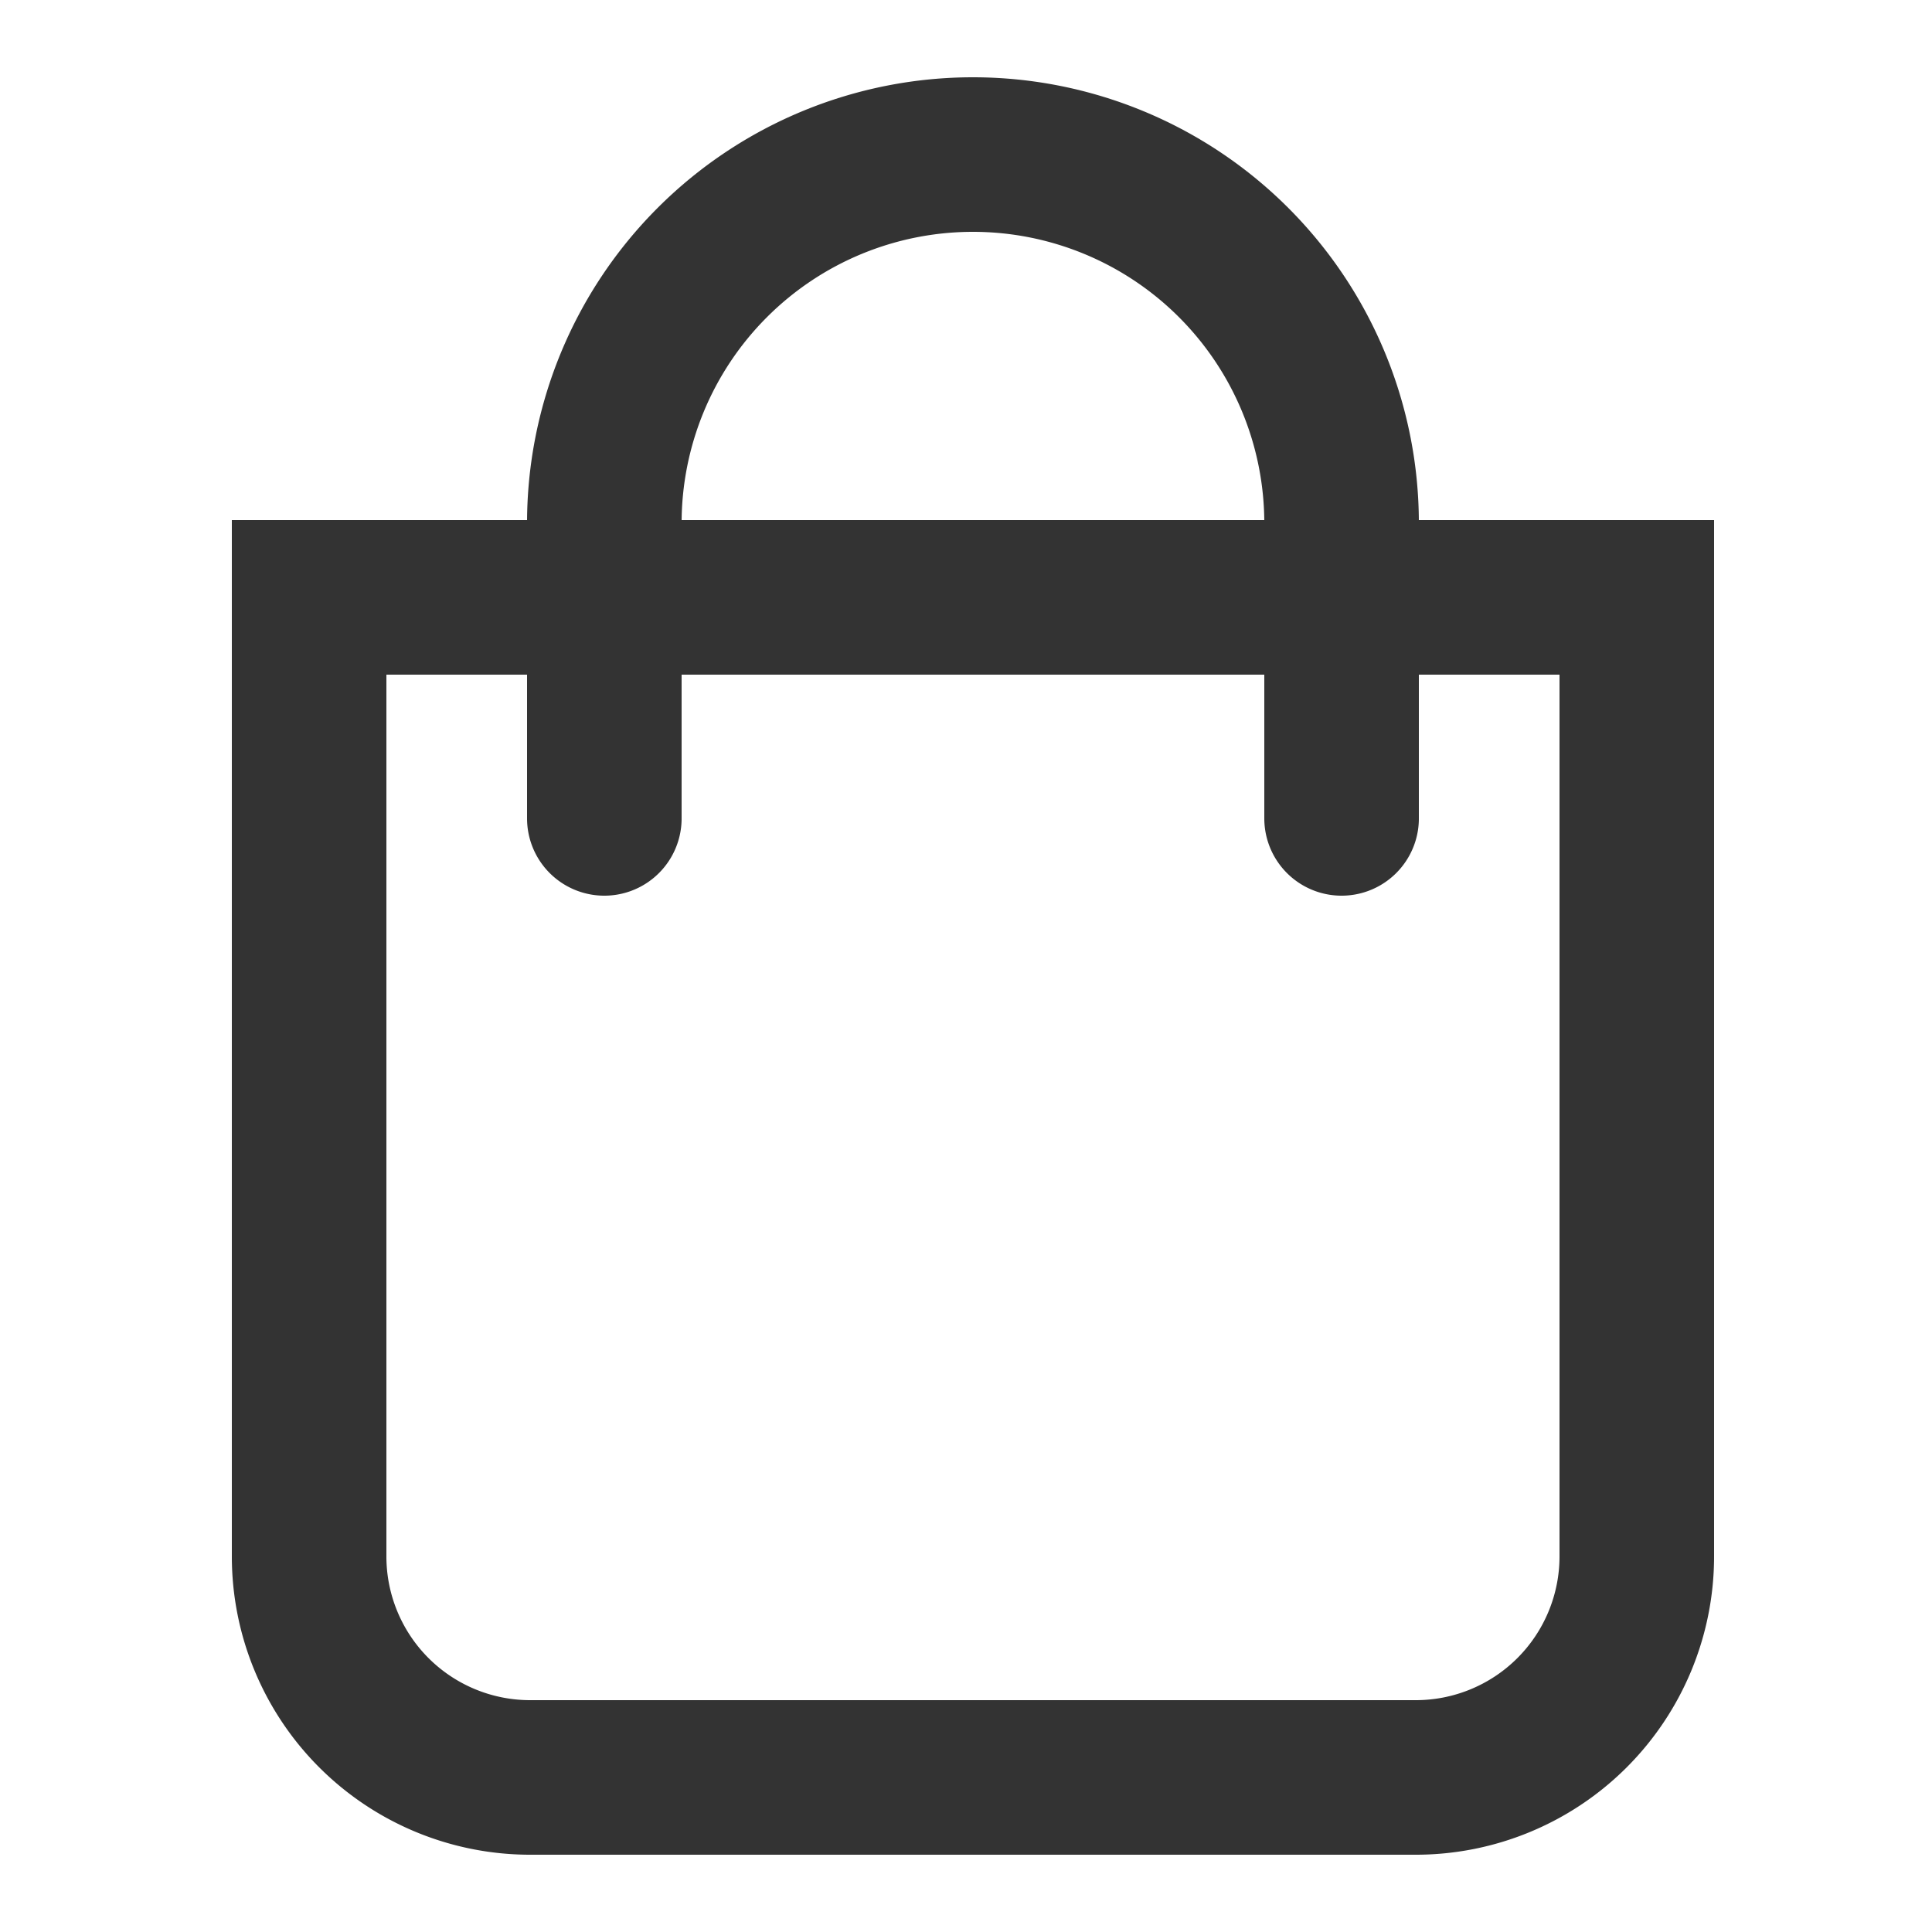 <svg xmlns="http://www.w3.org/2000/svg" width="25" height="25" viewBox="0 0 25 25">
  <g id="shopping-bag" transform="translate(-1629 -91)">
    <g id="shopping-bag-2" data-name="shopping-bag" transform="translate(1629.59 91.5)">
      <path id="Trazado_13944" data-name="Trazado 13944" d="M3.41,7.23H20.59V19.64a2.86,2.86,0,0,1-2.86,2.86H6.27a2.86,2.86,0,0,1-2.86-2.86Z" fill="none" stroke="#333" stroke-linecap="round" stroke-miterlimit="10" stroke-width="2"/>
      <path id="Trazado_13945" data-name="Trazado 13945" d="M7.23,10.09V6.27A4.77,4.77,0,0,1,12,1.5h0a4.77,4.77,0,0,1,4.77,4.77v3.82" fill="none" stroke="#333" stroke-linecap="round" stroke-miterlimit="10" stroke-width="2"/>
    </g>
    <rect id="Rectángulo_2805" data-name="Rectángulo 2805" width="25" height="25" transform="translate(1629 91)" fill="none"/>
  </g>
</svg>
